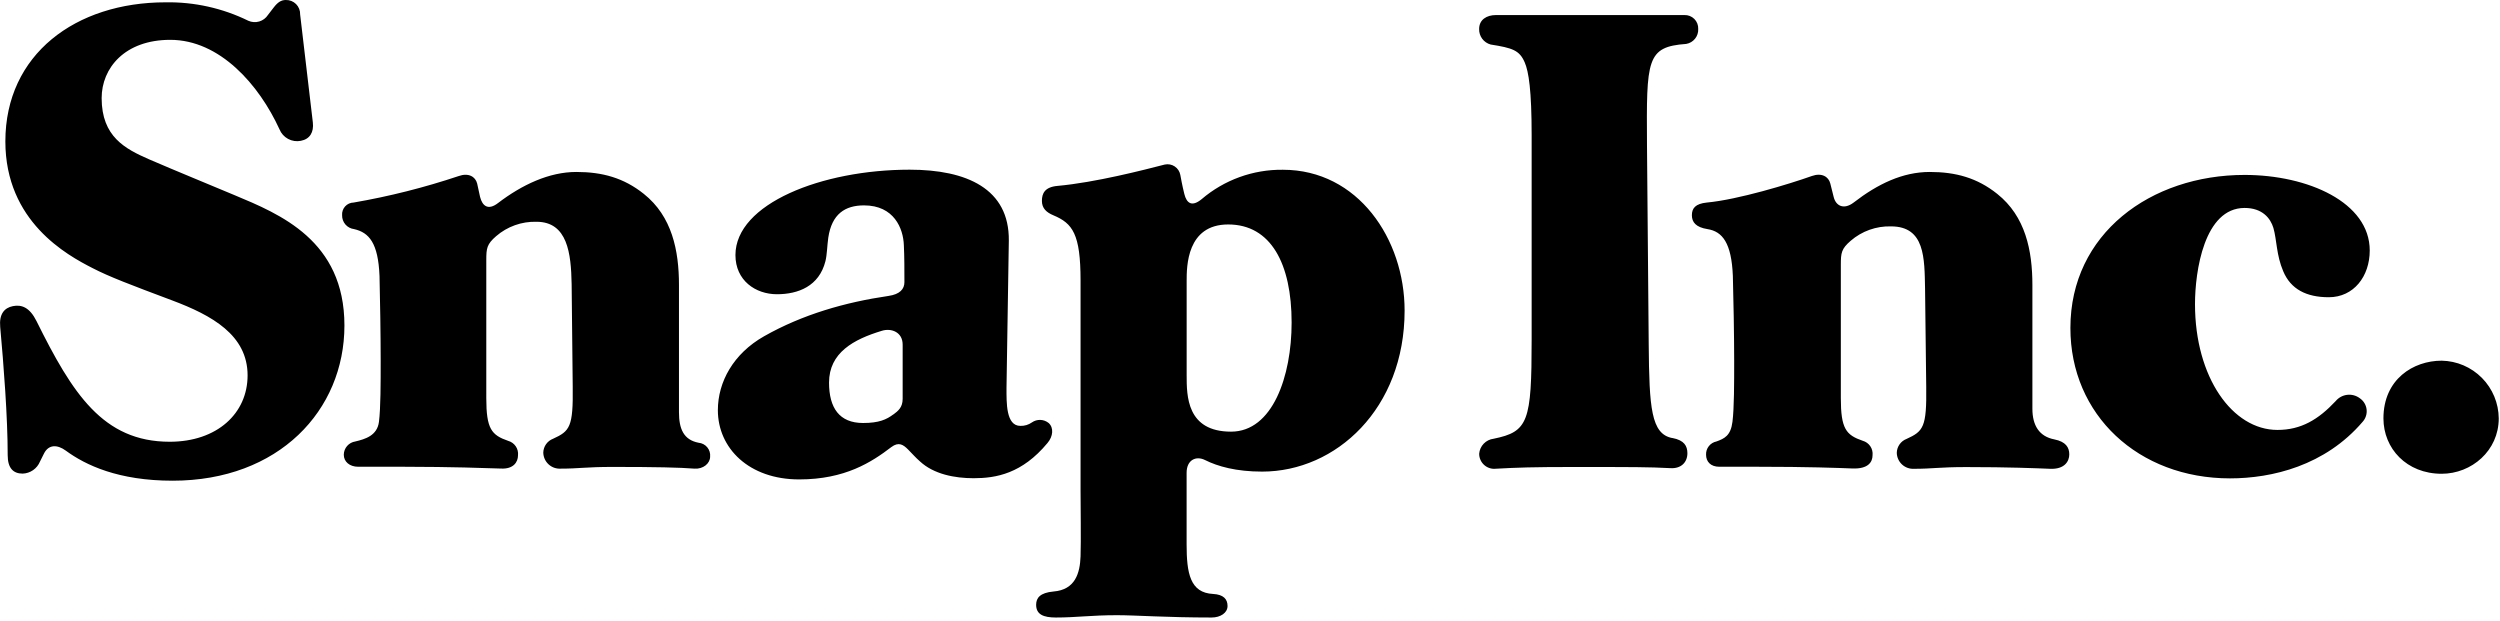 <svg width="483" height="120" viewBox="0 0 483 120" fill="none" xmlns="http://www.w3.org/2000/svg">
<path d="M12.728 87.073C11.057 85.849 9.385 85.849 8.495 87.63L7.722 89.179C7.447 89.847 6.985 90.421 6.392 90.833C5.799 91.245 5.1 91.477 4.379 91.501C2.599 91.501 1.485 90.495 1.485 87.932C1.485 80.577 0.711 70.542 0.038 63.156C-0.186 60.702 0.812 59.478 2.491 59.145C4.17 58.812 5.725 59.37 7.056 62.041C13.966 75.978 19.87 85.346 32.792 85.346C41.93 85.346 47.834 79.88 47.834 72.524C47.834 64.72 40.924 60.91 33.241 58.03C25.217 55.018 21.093 53.462 17.866 51.79C12.952 49.281 1.036 42.808 1.036 27.316C1.036 10.483 14.632 0.449 31.987 0.449C37.523 0.353 43.002 1.573 47.973 4.01C48.635 4.307 49.38 4.358 50.075 4.153C50.77 3.949 51.369 3.503 51.765 2.895L52.879 1.448C53.653 0.441 54.326 -0 55.2 -0C55.57 -0.013 55.938 0.05 56.282 0.185C56.626 0.321 56.938 0.526 57.199 0.787C57.46 1.049 57.665 1.361 57.8 1.705C57.936 2.049 57.999 2.417 57.986 2.787C58.876 10.034 59.534 16.275 60.439 23.638C60.663 25.535 59.882 26.874 58.118 27.207C57.278 27.374 56.407 27.243 55.654 26.835C54.901 26.428 54.314 25.771 53.993 24.977C50.063 16.391 42.48 7.696 32.9 7.696C24.095 7.696 19.638 13.162 19.638 18.953C19.638 26.425 24.203 28.763 28.776 30.769C34.456 33.223 39.694 35.337 45.265 37.683C54.071 41.361 66.544 46.455 66.544 62.877C66.544 79.299 53.846 92.872 33.349 92.872C22.872 92.872 16.52 89.86 12.728 87.073ZM96.845 90.526C99.166 90.634 100.079 89.303 100.079 87.963C100.144 87.349 99.989 86.732 99.642 86.222C99.295 85.712 98.778 85.341 98.184 85.176C94.949 84.061 93.951 82.853 93.951 76.922V50.28C93.951 47.957 94.059 47.183 95.847 45.634C98.007 43.762 100.79 42.768 103.646 42.847C109.666 42.847 110.332 48.979 110.44 54.887L110.649 74.7C110.757 82.505 110.092 83.287 106.858 84.765C106.311 84.972 105.838 85.338 105.5 85.815C105.163 86.292 104.975 86.86 104.962 87.444C104.971 87.87 105.065 88.289 105.239 88.677C105.413 89.065 105.664 89.414 105.976 89.703C106.288 89.992 106.655 90.216 107.055 90.36C107.455 90.504 107.88 90.565 108.305 90.541C111.872 90.541 113.21 90.209 118.364 90.209C126.612 90.209 131.402 90.317 134.187 90.541C135.859 90.65 137.197 89.535 137.197 88.219C137.228 87.896 137.195 87.57 137.099 87.261C137.004 86.951 136.848 86.664 136.641 86.415C136.434 86.165 136.179 85.96 135.892 85.81C135.605 85.66 135.291 85.568 134.969 85.54C132.075 84.982 131.177 82.861 131.177 79.632V55.073C131.177 48.383 129.839 41.802 124.384 37.458C120.515 34.361 116.36 33.223 111.345 33.223C106.107 33.223 100.869 35.678 96.195 39.247C94.299 40.695 93.185 39.804 92.744 38.023L92.187 35.461C91.854 34.121 90.516 33.339 88.62 34.013C81.994 36.231 75.209 37.942 68.324 39.131C68.013 39.136 67.707 39.205 67.424 39.333C67.142 39.461 66.888 39.646 66.679 39.876C66.471 40.106 66.311 40.376 66.211 40.67C66.11 40.964 66.071 41.275 66.095 41.585C66.079 42.241 66.308 42.879 66.737 43.374C67.167 43.87 67.766 44.187 68.416 44.264C71.31 44.93 73.059 46.943 73.322 53.292C73.431 57.303 73.547 65.107 73.547 69.683C73.547 74.034 73.547 78.827 73.214 81.498C72.881 84.169 70.537 84.843 68.649 85.292C68.033 85.384 67.471 85.693 67.062 86.162C66.654 86.632 66.426 87.232 66.42 87.855C66.42 89.194 67.534 90.177 69.206 90.177H77.895C87.598 90.193 93.394 90.418 96.845 90.526ZM174.733 54.515C174.733 52.192 174.733 49.606 174.625 47.377C174.516 44.14 172.729 39.68 166.933 39.68C163.258 39.68 160.697 41.353 160.024 45.921C159.799 47.469 159.799 49.157 159.466 50.489C158.244 55.282 154.228 56.846 150.104 56.846C145.98 56.846 142.087 54.198 142.087 49.281C142.087 39.355 158.801 32.782 175.739 32.782C186.773 32.782 195.014 36.459 194.905 46.494L194.456 74.925C194.456 77.82 194.348 82.28 197.134 82.28C197.929 82.306 198.711 82.072 199.362 81.614C199.84 81.278 200.414 81.106 200.998 81.126C201.581 81.146 202.143 81.355 202.597 81.723C203.602 82.613 203.486 84.285 202.372 85.594C197.466 91.501 192.452 92.392 188.112 92.392C184.436 92.392 180.42 91.618 177.751 89.156C176.745 88.265 176.528 87.932 175.429 86.833C174.54 85.942 173.65 85.284 172.195 86.384C168.404 89.279 163.281 92.624 154.398 92.624C144.703 92.624 138.691 86.6 138.691 79.245C138.691 73.779 141.701 68.32 147.604 64.975C155.071 60.74 163.312 58.394 171.669 57.171C173.843 56.861 174.733 55.855 174.733 54.515ZM172.613 80.066C173.503 79.4 174.393 78.726 174.393 77.054V66.586C174.393 64.132 172.164 63.349 170.384 63.907C164.929 65.556 160.171 68.134 160.171 73.918C160.171 78.827 162.175 81.723 166.748 81.723C169.827 81.723 171.274 81.057 172.613 80.05V80.066ZM323.096 84.634C318.972 83.859 318.639 78.726 318.531 66.57L318.198 27.997C318.09 11.497 318.09 9.043 325.774 8.486C326.448 8.371 327.056 8.013 327.484 7.479C327.912 6.945 328.129 6.273 328.095 5.59C328.11 5.234 328.051 4.879 327.922 4.547C327.793 4.215 327.597 3.913 327.345 3.661C327.093 3.41 326.792 3.213 326.46 3.084C326.128 2.954 325.773 2.896 325.418 2.911H289.004C287.224 2.911 285.77 3.801 285.77 5.59C285.746 6.27 285.954 6.938 286.359 7.485C286.763 8.032 287.341 8.425 287.998 8.602C292.23 9.268 293.569 9.717 294.575 12.055C295.349 13.836 295.914 17.521 295.914 26.1V65.587C295.914 81.529 295.248 83.395 288.563 84.765C287.836 84.852 287.161 85.188 286.654 85.716C286.146 86.244 285.836 86.931 285.777 87.661C285.776 88.072 285.861 88.478 286.028 88.852C286.194 89.227 286.438 89.563 286.744 89.836C287.05 90.11 287.41 90.316 287.801 90.44C288.191 90.564 288.604 90.604 289.012 90.557C293.02 90.332 296.254 90.224 303.605 90.224C315.985 90.224 318.307 90.224 322.771 90.448C324.775 90.557 326.006 89.334 326.006 87.553C325.99 86.182 325.433 85.067 323.096 84.618V84.634ZM353.614 35.453C353.281 34.114 351.943 33.331 350.047 34.005C345.698 35.554 335.786 38.573 329.766 39.131C327.538 39.355 326.872 40.246 326.872 41.585C326.872 42.925 327.646 43.908 329.882 44.264C332.776 44.713 334.525 46.943 334.788 53.292C334.904 57.295 335.043 65.107 335.043 69.683C335.043 74.034 335.043 78.827 334.711 81.498C334.378 84.169 333.163 84.734 331.616 85.292C331.031 85.41 330.508 85.733 330.14 86.203C329.772 86.672 329.585 87.258 329.612 87.855C329.612 89.194 330.501 90.177 332.173 90.177H339.415C349.335 90.177 355.123 90.402 357.908 90.51C360.918 90.619 361.777 89.287 361.777 87.948C361.842 87.334 361.687 86.717 361.34 86.206C360.993 85.696 360.476 85.325 359.882 85.16C356.647 84.045 355.649 82.838 355.649 76.907V51.17C355.649 48.848 355.757 48.073 357.545 46.525C359.705 44.653 362.488 43.658 365.344 43.737C371.921 43.737 371.805 49.87 371.921 55.777L372.146 74.731C372.254 82.536 371.589 83.318 368.354 84.796C367.807 85.003 367.335 85.368 366.997 85.846C366.659 86.323 366.472 86.891 366.459 87.475C366.466 87.901 366.56 88.321 366.734 88.709C366.907 89.098 367.158 89.448 367.47 89.737C367.782 90.026 368.15 90.249 368.55 90.393C368.951 90.536 369.377 90.597 369.801 90.572C373.368 90.572 374.707 90.239 379.86 90.239C388.109 90.239 393.34 90.464 396.11 90.572C398.88 90.681 399.785 89.124 399.785 87.785C399.785 86.445 399.12 85.331 396.891 84.889C393.997 84.332 392.659 82.21 392.659 78.982V55.073C392.659 48.383 391.32 41.802 385.865 37.458C381.996 34.361 377.841 33.223 372.827 33.223C367.588 33.223 362.768 35.546 358.125 39.131C356.229 40.578 354.674 39.797 354.256 38.016L353.614 35.453ZM430.829 92.423C438.961 92.423 449.214 89.968 456.456 81.498C456.75 81.175 456.971 80.792 457.104 80.376C457.237 79.96 457.278 79.52 457.225 79.086C457.172 78.652 457.026 78.235 456.797 77.863C456.569 77.491 456.262 77.173 455.899 76.93C455.201 76.41 454.33 76.178 453.467 76.282C452.603 76.386 451.812 76.817 451.256 77.487C447.914 81.057 444.571 83.062 440.006 83.062C431.316 83.062 424.074 72.919 424.074 58.758C424.074 52.401 425.853 40.176 433.653 40.176C437.104 40.176 438.667 42.181 439.224 44.047C439.89 46.37 439.781 49.289 441.12 52.409C442.567 55.862 445.577 57.426 449.926 57.426C454.715 57.426 457.833 53.416 457.833 48.398C457.833 39.108 445.91 33.796 433.653 33.796C415.493 33.796 400.002 45.17 400.002 63.342C399.978 80.159 413.125 92.423 430.844 92.423H430.829ZM471.723 91.532C477.518 91.532 482.757 87.073 482.757 80.832C482.735 77.902 481.57 75.096 479.51 73.013C477.45 70.93 474.659 69.735 471.73 69.683C466.268 69.683 460.48 73.252 460.48 80.832C460.48 86.631 464.937 91.532 471.73 91.532H471.723ZM200.182 116.843C200.182 115.503 200.956 114.52 203.525 114.28C207.758 113.947 208.647 110.711 208.764 107.482C208.872 104.695 208.764 97.417 208.764 94.769V54.198C208.764 45.17 207.216 43.157 203.525 41.601C202.186 41.043 201.297 40.261 201.297 38.813C201.297 37.365 201.854 36.134 204.307 35.917C211.657 35.252 221.02 32.821 225.028 31.791C225.358 31.719 225.699 31.714 226.03 31.776C226.362 31.839 226.677 31.968 226.958 32.155C227.239 32.342 227.479 32.584 227.665 32.865C227.851 33.148 227.977 33.464 228.038 33.796C228.147 34.353 228.371 35.693 228.812 37.474C229.253 39.255 230.259 40.037 232.155 38.48C236.53 34.745 242.111 32.726 247.862 32.797C262.347 32.797 271.37 46.176 271.37 60.005C271.37 78.959 258.107 91.114 243.846 91.114C238.832 91.114 235.265 90.108 232.82 88.885C231.041 87.994 229.253 88.885 229.253 91.339V105.167C229.253 110.742 229.919 114.536 234.375 114.752C236.38 114.861 237.161 115.759 237.161 117.075C237.161 118.391 235.822 119.305 234.066 119.305C225.376 119.305 219.473 118.856 215.789 118.856C210.775 118.856 207.99 119.305 203.982 119.305C201.629 119.297 200.182 118.74 200.182 116.843ZM249.541 62.32C249.541 50.946 245.533 43.366 237.285 43.366C229.261 43.366 229.261 51.503 229.261 54.291V72.47C229.261 76.481 229.261 83.395 237.842 83.395C245.866 83.395 249.541 72.695 249.541 62.32Z" fill="black"/>
</svg>

